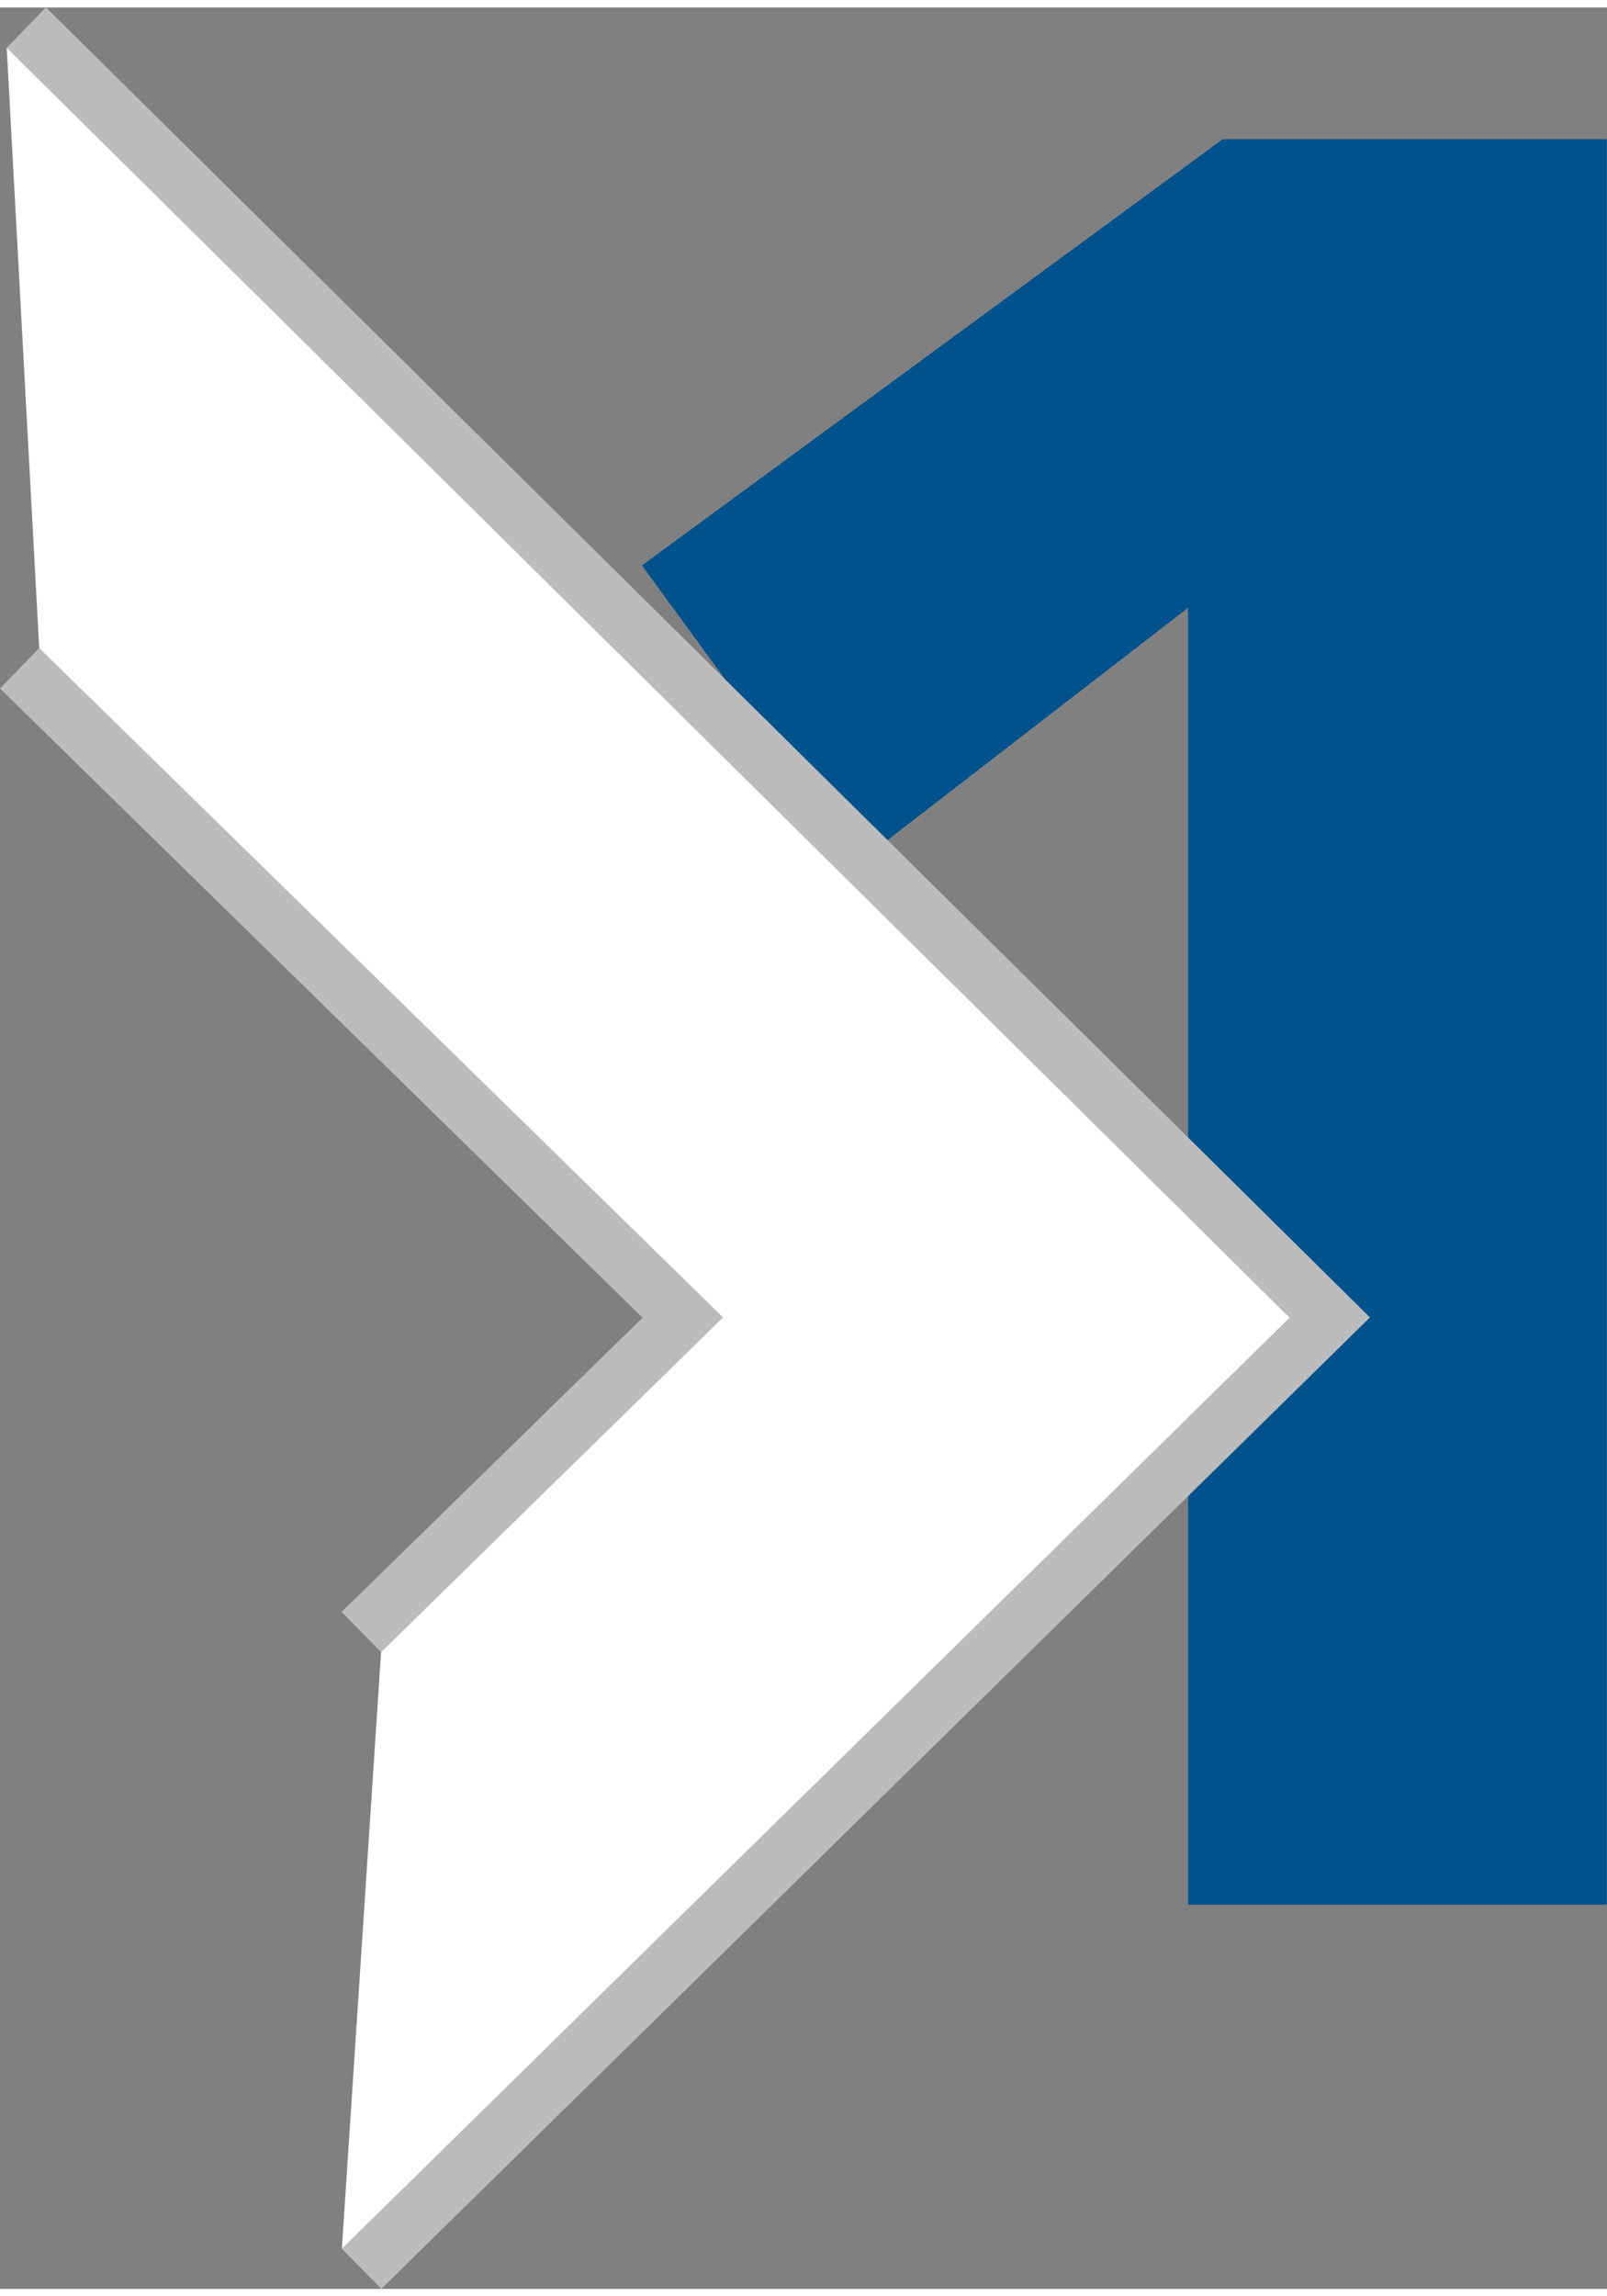 <?xml version="1.0" encoding="UTF-8"?>
<svg xmlns="http://www.w3.org/2000/svg" id="Ebene_1" data-name="Ebene 1" viewBox="0 0 57.35 81.4" width="35" height="50">
  <rect x="0" y="0" width="57.35" height="81.4" fill="#808080" stroke="none"/>
  <defs>
    <style>
      .cls-1 {
        fill: #bdbcbc;
      }

      .cls-1, .cls-2, .cls-3 {
        stroke-width: 0px;
      }

      .cls-2 {
        fill: #00528c;
      }

      .cls-3 {
        fill: #fff;
      }
    </style>
  </defs>
  <path class="cls-2" d="M42.4,67.68V21.42l-11.75,9.08-7.74-10.59,20.73-15.21h13.7v62.99h-14.95Z"/>
  <g>
    <g>
      <polygon class="cls-1" points="13.6 58.68 25.8 46.74 1.4 22.86 0 24.3 22.93 46.75 12.19 57.25 13.6 58.68"/>
      <polygon class="cls-1" points="1.64 0 .24 1.44 46.03 46.75 12.2 79.97 13.61 81.4 48.89 46.74 1.64 0"/>
    </g>
    <polygon class="cls-3" points="1.4 22.86 .24 1.44 46.03 46.75 12.2 79.97 13.6 58.68 25.8 46.74 1.4 22.86"/>
  </g>
</svg>
